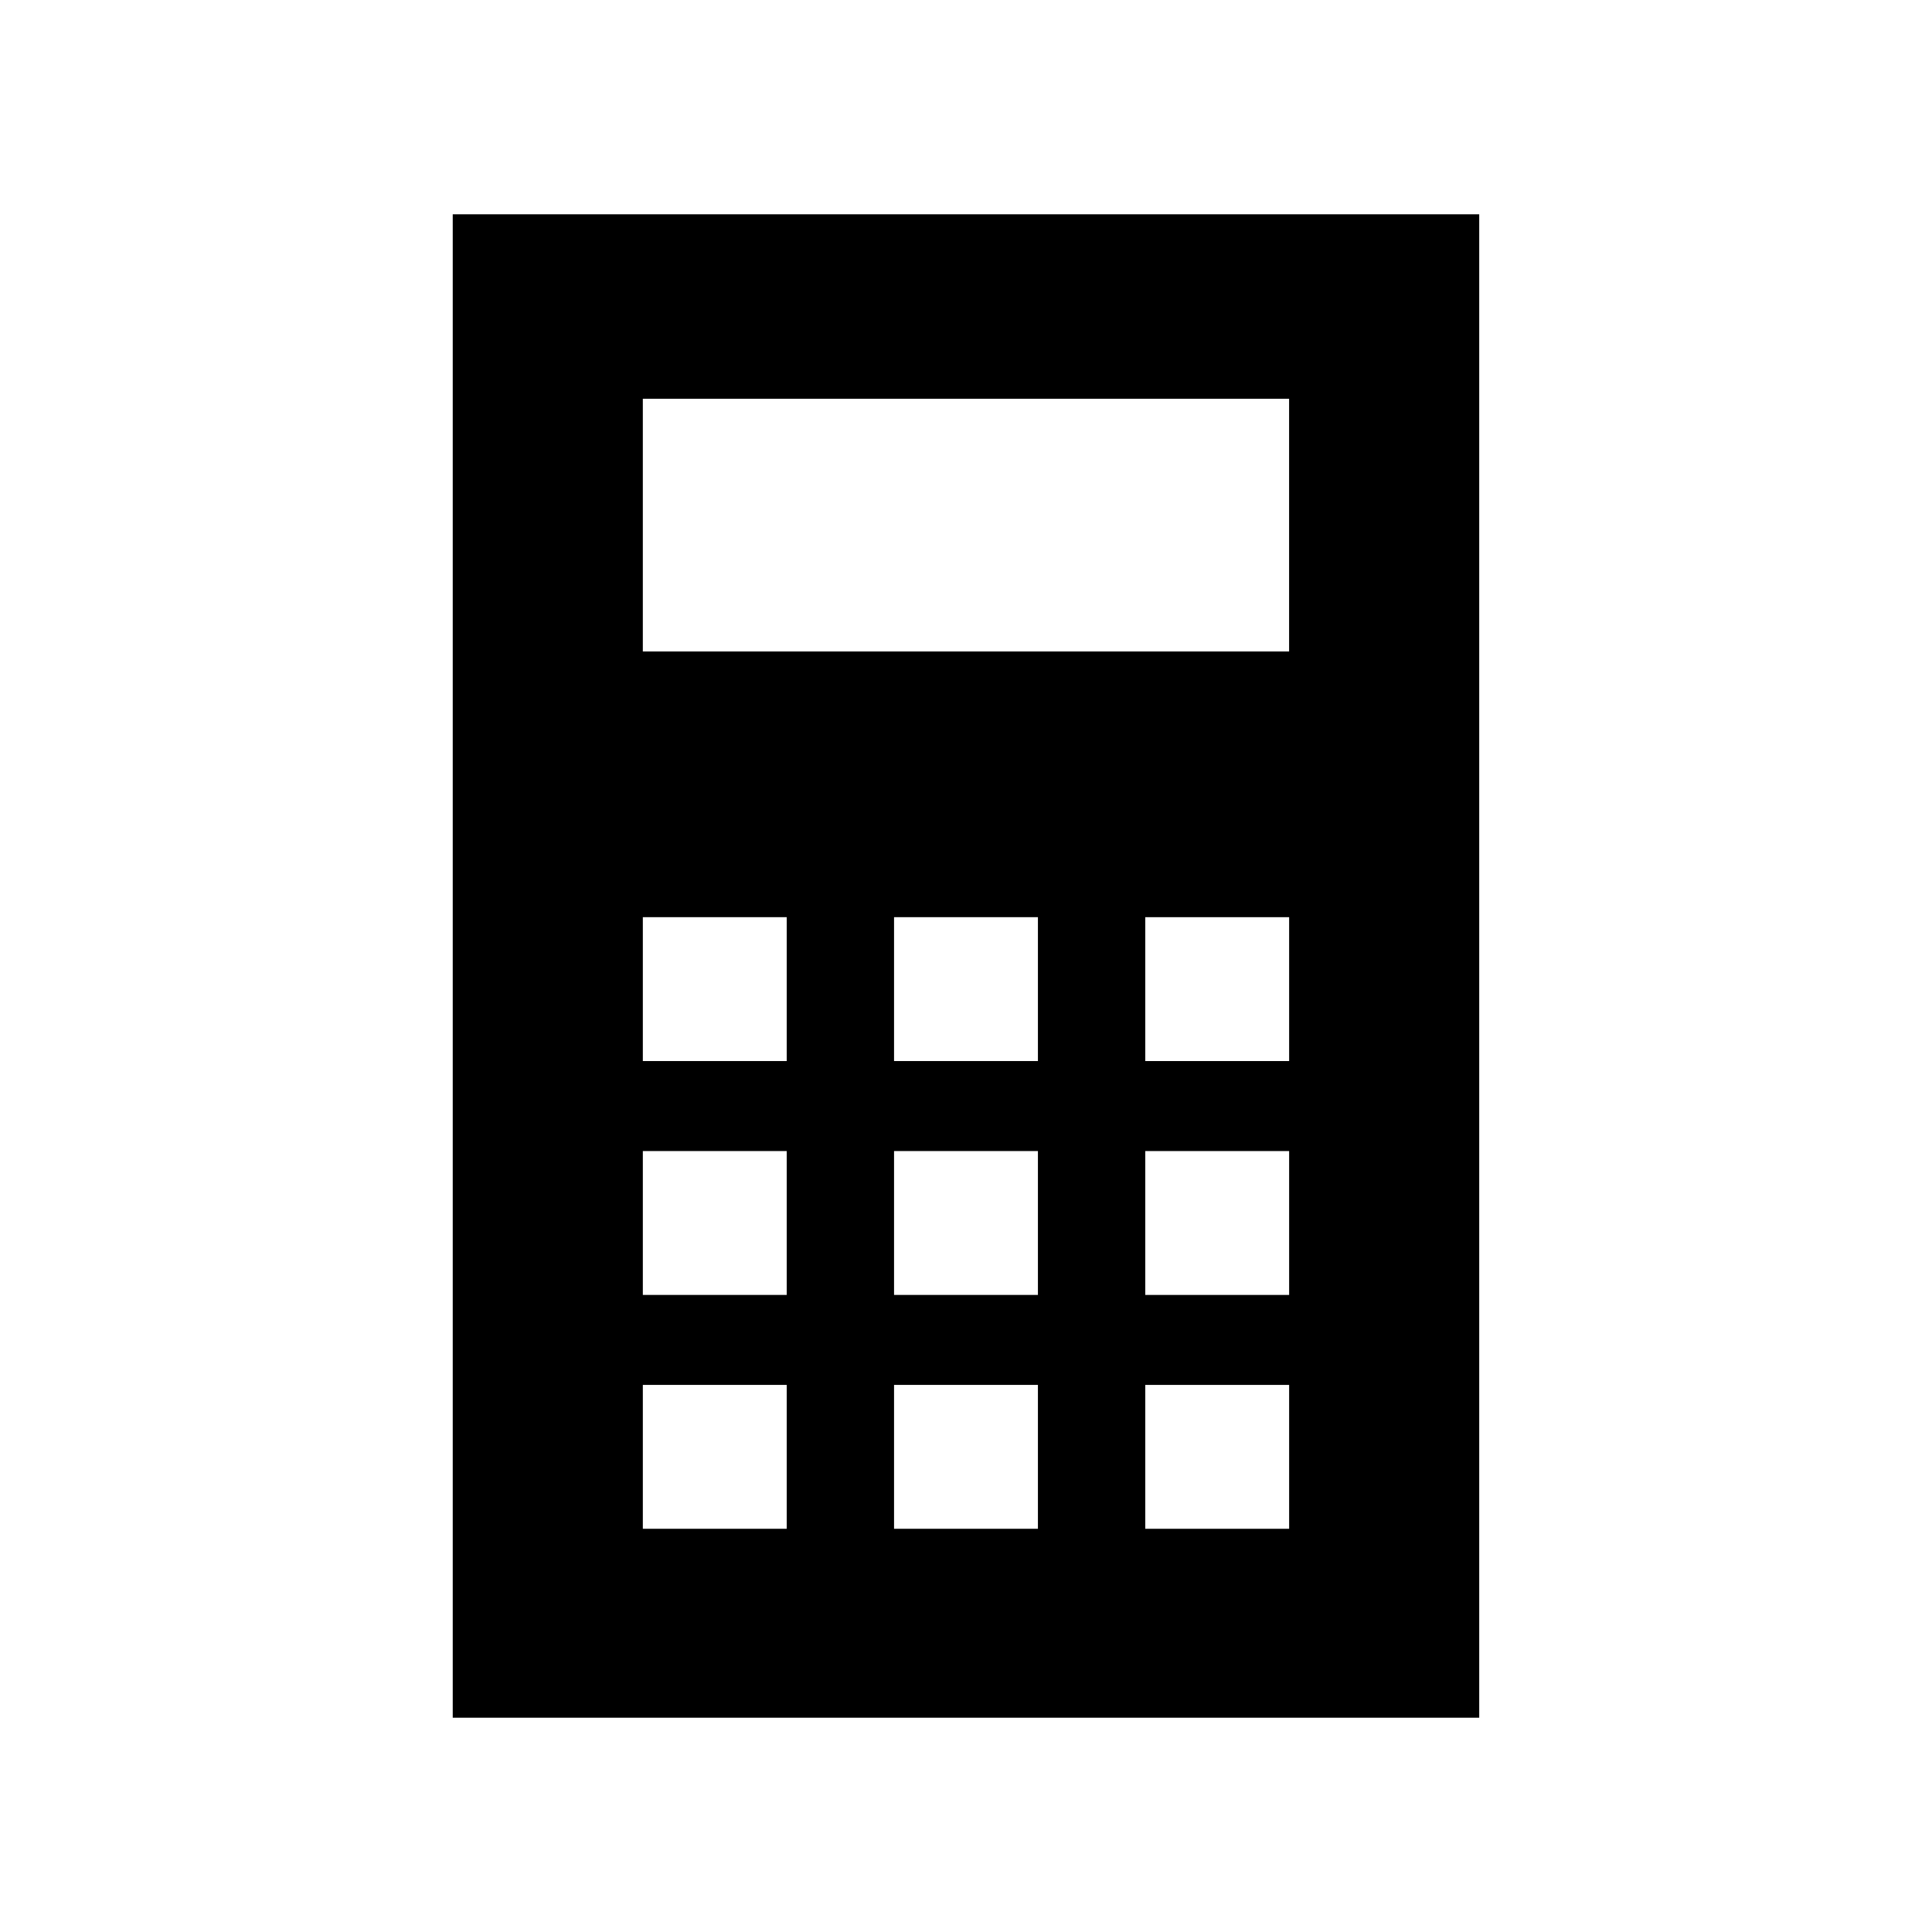 <?xml version="1.0" encoding="UTF-8"?>
<!-- Uploaded to: SVG Repo, www.svgrepo.com, Generator: SVG Repo Mixer Tools -->
<svg fill="#000000" width="800px" height="800px" version="1.1" viewBox="144 144 512 512" xmlns="http://www.w3.org/2000/svg">
 <path d="m263.98 200.79v398.42h272.03v-398.42zm50.375 48.883h171.27v66.973h-171.27zm171.28 299.47h-38.129v-38.129h38.129zm0-61.973h-38.129v-38.129h38.129zm0-61.98h-38.129v-38.129h38.129zm-66.574 123.95h-38.129v-38.129h38.129zm0-61.973h-38.129v-38.129h38.129zm0-61.98h-38.129v-38.129h38.129zm-66.574 0h-38.129v-38.129h38.129zm0 61.98h-38.129v-38.129h38.129zm0 61.973h-38.129v-38.129h38.129z"/>
</svg>